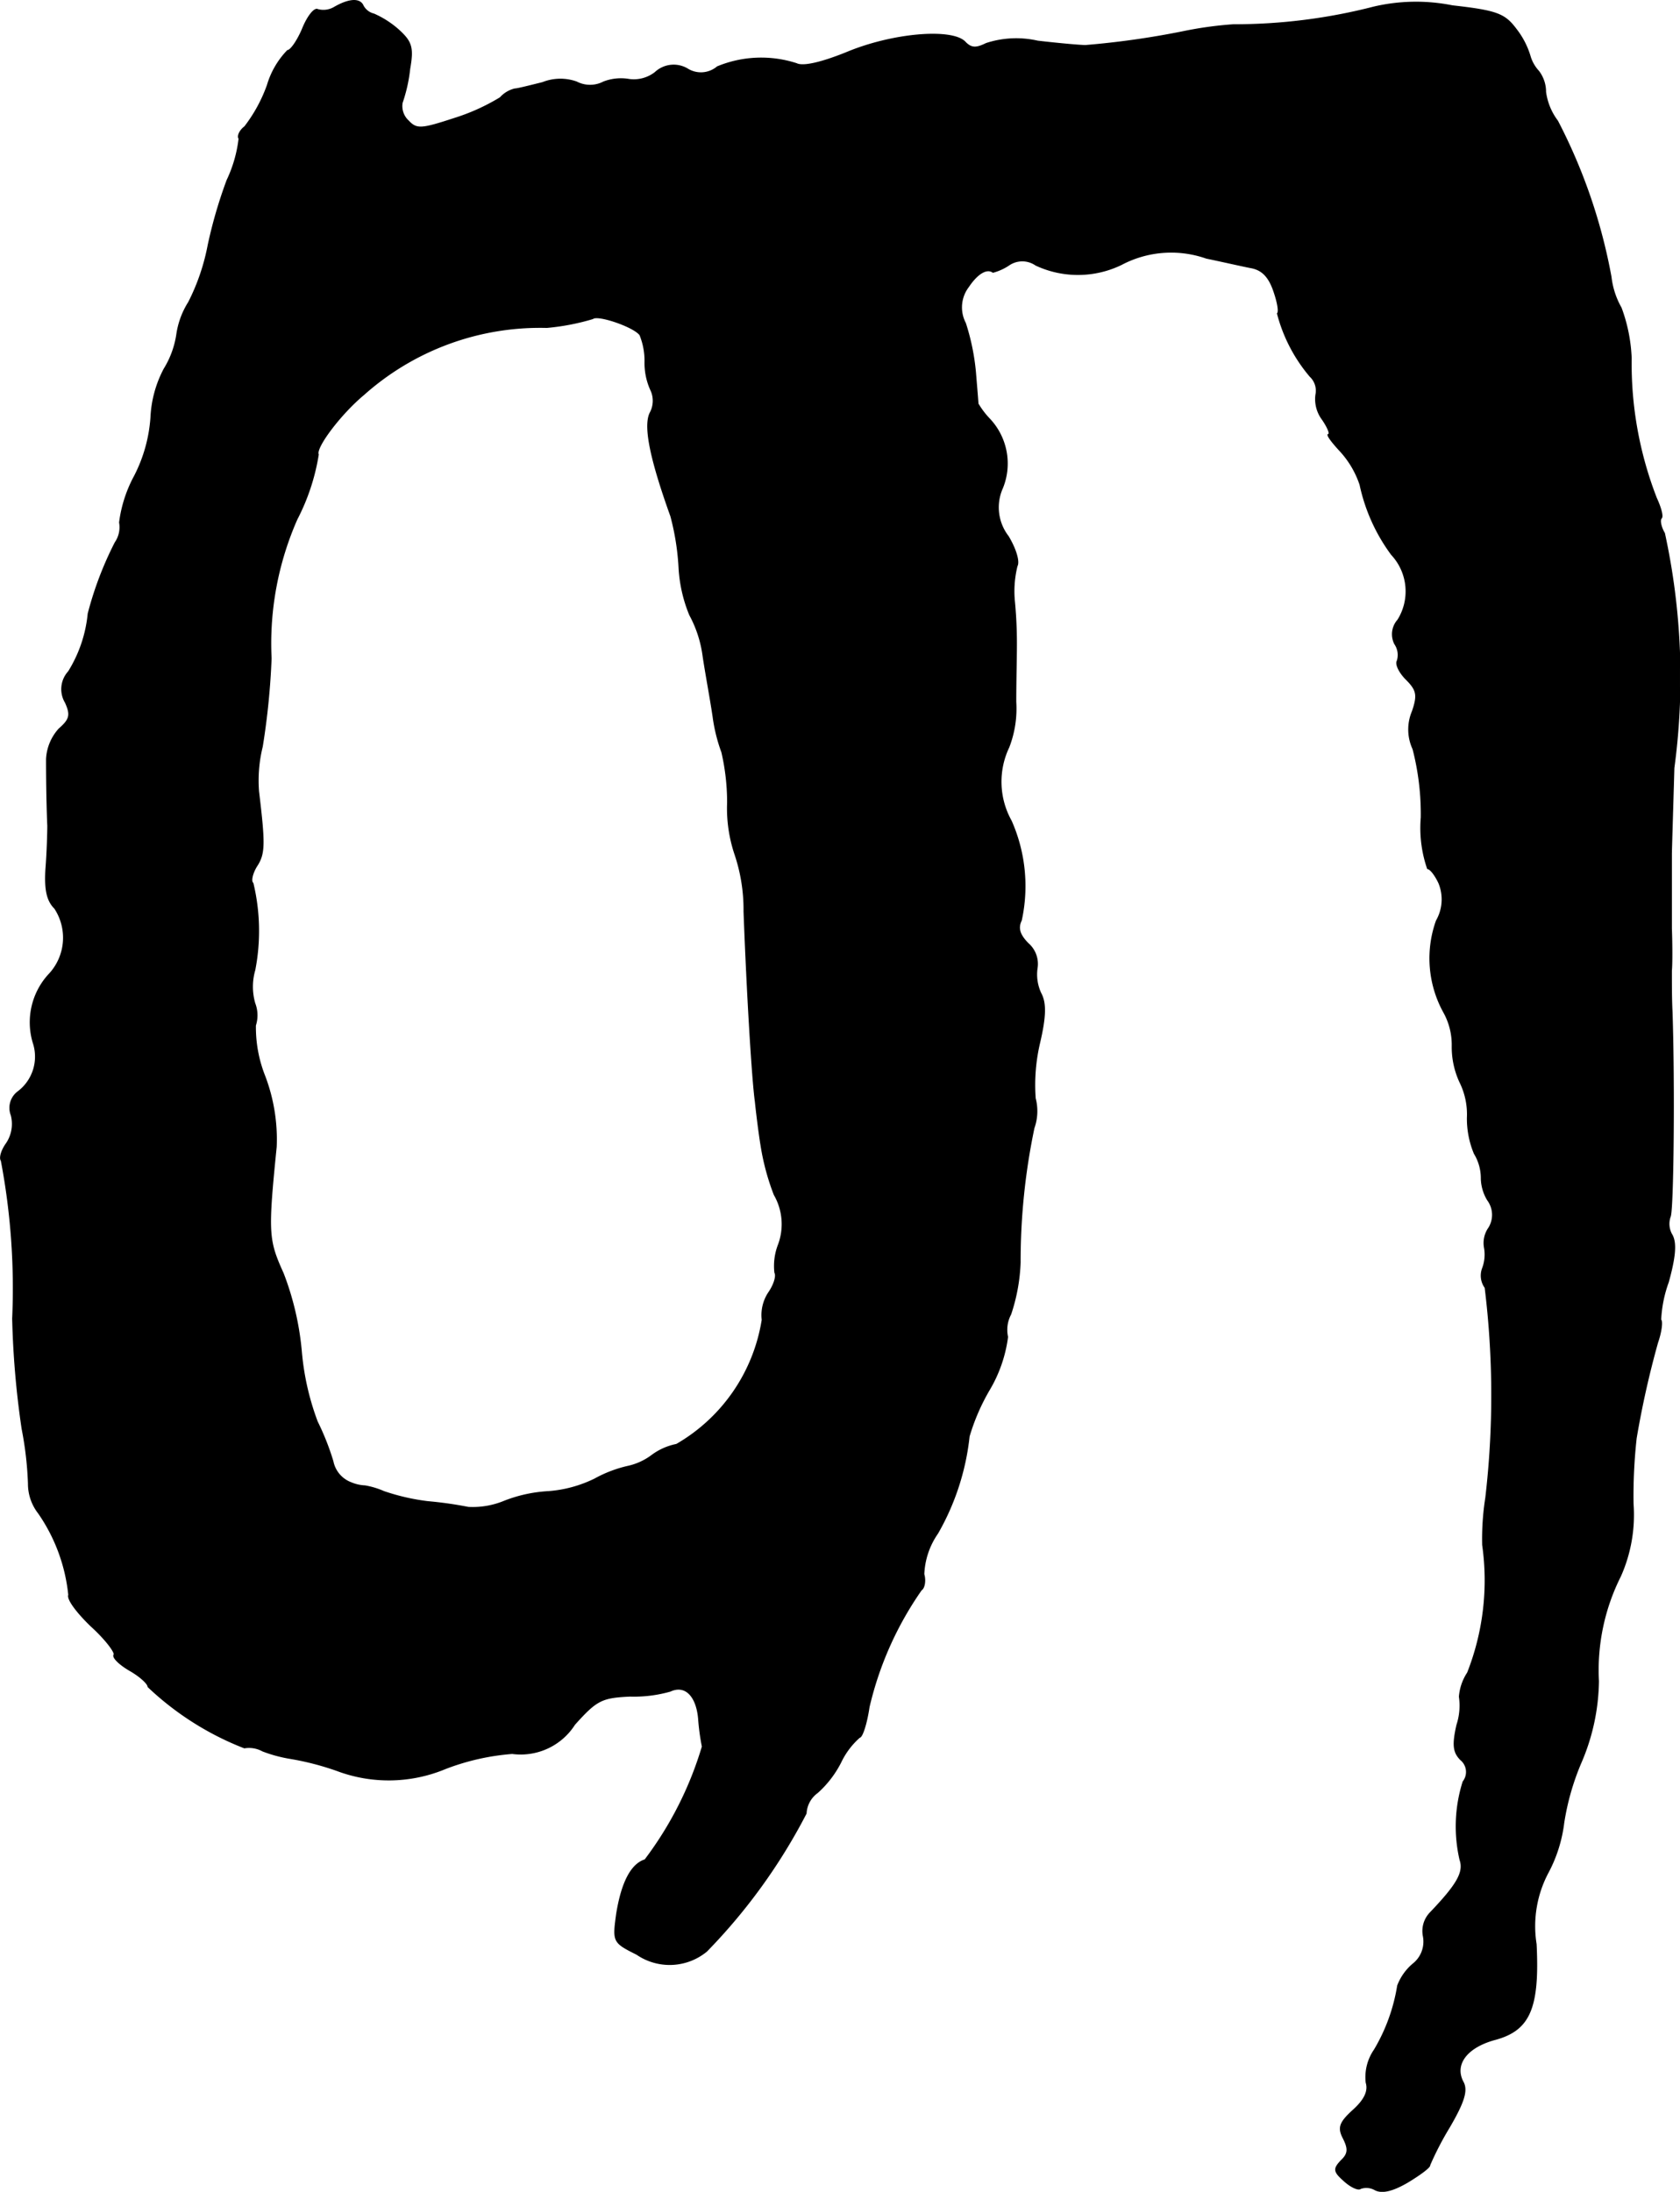 <?xml version="1.0" encoding="UTF-8"?>
<svg xmlns="http://www.w3.org/2000/svg"
     version="1.1"
     width="5.704mm"
     height="7.442mm"
     viewBox="0 0 16.169 21.095">
   <defs>
      <style type="text/css"><![CDATA[
      .a {
        stroke: #000;
        stroke-linecap: round;
        stroke-linejoin: round;
        stroke-width: 0.01px;
      }
    ]]></style>
   </defs>
   <path class="a"
         d="M3.222.068a.207.207,0,0,1-.164.024C3.028.074,2.962.153,2.913.274c-.048.115-.115.212-.145.212A.809.809,0,0,0,2.574.819a1.457,1.457,0,0,1-.218.4c-.048.036-.073.091-.055.115a1.273,1.273,0,0,1-.115.4,4.478,4.478,0,0,0-.182.624,2.049,2.049,0,0,1-.188.551.79.79,0,0,0-.115.315.88.88,0,0,1-.121.327,1.104,1.104,0,0,0-.127.466,1.447,1.447,0,0,1-.157.563,1.282,1.282,0,0,0-.145.448.261.261,0,0,1-.042.194,3.334,3.334,0,0,0-.26.684A1.29,1.29,0,0,1,.66,6.464a.25.25,0,0,0-.03.297c.055.121.042.164-.061.254A.466.466,0,0,0,.448,7.306c0,.279.006.497.012.642,0,.079-.006.267-.018.418-.012.2.012.303.085.376a.515.515,0,0,1-.061.642.681.681,0,0,0-.145.654.423.423,0,0,1-.151.472.194.194,0,0,0-.061.224.336.336,0,0,1-.048.273c-.048.067-.067.139-.048.164a6.581,6.581,0,0,1,.109,1.52,8.628,8.628,0,0,0,.091,1.06,3.339,3.339,0,0,1,.061.527.459.459,0,0,0,.097.285,1.68,1.68,0,0,1,.291.787c-.018.042.085.176.218.303.133.121.23.248.218.273-.018.024.048.091.151.151.097.055.176.127.176.157a2.841,2.841,0,0,0,.927.588.272.272,0,0,1,.176.03,1.357,1.357,0,0,0,.273.073,2.668,2.668,0,0,1,.442.115A1.415,1.415,0,0,0,4.288,17.021,2.269,2.269,0,0,1,4.93,16.876a.615.615,0,0,0,.6-.279c.212-.236.26-.26.533-.273a1.276,1.276,0,0,0,.388-.048c.145-.067.254.048.273.267a2.163,2.163,0,0,0,.036.267A3.428,3.428,0,0,1,6.208,17.9c-.133.042-.224.218-.273.521-.036.267-.036.273.194.388a.559.559,0,0,0,.672-.03,5.537,5.537,0,0,0,.957-1.326.263.263,0,0,1,.109-.2.997.997,0,0,0,.224-.291.75.75,0,0,1,.182-.242c.024,0,.067-.127.091-.291a3.256,3.256,0,0,1,.503-1.127c.03-.018.042-.091.024-.151a.74.74,0,0,1,.133-.394,2.384,2.384,0,0,0,.303-.933,2.016,2.016,0,0,1,.194-.448,1.333,1.333,0,0,0,.176-.509.317.317,0,0,1,.03-.218,1.77,1.77,0,0,0,.091-.497,6.254,6.254,0,0,1,.133-1.296.486.486,0,0,0,.012-.285,1.771,1.771,0,0,1,.042-.533c.061-.26.061-.388.012-.478a.426.426,0,0,1-.036-.242.26.26,0,0,0-.085-.236c-.085-.085-.103-.151-.067-.224a1.549,1.549,0,0,0-.097-.957A.773.773,0,0,1,9.709,7.191a1.028,1.028,0,0,0,.067-.436c0-.2.006-.43.006-.515a4.299,4.299,0,0,0-.018-.442,1.012,1.012,0,0,1,.024-.351c.024-.042-.012-.164-.085-.285a.456.456,0,0,1-.055-.466.625.625,0,0,0-.121-.66.792.792,0,0,1-.115-.151c0-.018-.012-.157-.024-.303a2.172,2.172,0,0,0-.097-.472.327.327,0,0,1,.03-.351c.085-.127.176-.182.236-.139A.517.517,0,0,0,9.709,2.551a.228.228,0,0,1,.26,0,.957.957,0,0,0,.824-.006,1.024,1.024,0,0,1,.818-.061c.145.03.333.073.424.091.109.018.176.085.224.224.036.103.055.2.036.218a1.527,1.527,0,0,0,.315.606.188.188,0,0,1,.055.176.326.326,0,0,0,.061.236c.055.079.079.145.061.145-.024,0,.03.073.115.164a.9.9,0,0,1,.188.321,1.742,1.742,0,0,0,.303.672.519.519,0,0,1,.061.63.206.206,0,0,0-.03.23.187.187,0,0,1,.024.164c-.018.03.018.109.085.176.103.103.115.151.061.309a.447.447,0,0,0,.006.363,2.506,2.506,0,0,1,.079.66,1.2,1.2,0,0,0,.061.491c.024,0,.073.061.109.139a.413.413,0,0,1-.024.363,1.075,1.075,0,0,0,.073.884.646.646,0,0,1,.079.321.805.805,0,0,0,.073.345.697.697,0,0,1,.073.345.875.875,0,0,0,.067.345.455.455,0,0,1,.067.242.419.419,0,0,0,.061.206.239.239,0,0,1,.012.267.253.253,0,0,0-.042.194.375.375,0,0,1-.018.194.198.198,0,0,0,.024.188,8.484,8.484,0,0,1,.006,2.023,2.546,2.546,0,0,0-.03.454,2.427,2.427,0,0,1-.145,1.23.488.488,0,0,0-.079.23.595.595,0,0,1-.024.273c-.042.188-.036.26.036.333a.152.152,0,0,1,.024.212,1.426,1.426,0,0,0-.03.751c.042.121-.03.242-.291.515a.254.254,0,0,0-.061.224.275.275,0,0,1-.103.267.509.509,0,0,0-.145.206,1.747,1.747,0,0,1-.224.618.463.463,0,0,0-.079.315c.024.079-.012.164-.127.267-.133.121-.145.17-.091.273.048.097.048.145-.024.212-.073.079-.073.103.03.194.067.061.139.091.157.073a.167.167,0,0,1,.139.012c.067.036.17.012.315-.073.121-.073.218-.145.212-.164a2.98,2.98,0,0,1,.188-.363c.145-.248.176-.357.133-.436-.091-.17.036-.339.315-.412.327-.091.418-.303.388-.915a1.1,1.1,0,0,1,.115-.69,1.37,1.37,0,0,0,.151-.479,2.416,2.416,0,0,1,.164-.575,2.04,2.04,0,0,0,.17-.787,2.013,2.013,0,0,1,.212-1.012,1.452,1.452,0,0,0,.121-.697,5.053,5.053,0,0,1,.03-.63,8.951,8.951,0,0,1,.206-.921c.036-.103.048-.206.03-.218a1.215,1.215,0,0,1,.073-.363c.067-.242.079-.376.036-.454a.208.208,0,0,1-.018-.176c.03-.055.042-1.272.018-1.975-.006-.121-.006-.242-.006-.394.006-.055.006-.242,0-.406V8.221c0-.036.012-.412.024-.83a6.524,6.524,0,0,0-.091-2.259c-.036-.061-.048-.127-.03-.145s-.006-.103-.048-.194a3.567,3.567,0,0,1-.242-1.345,1.566,1.566,0,0,0-.097-.485.778.778,0,0,1-.097-.297,5.326,5.326,0,0,0-.515-1.502.595.595,0,0,1-.115-.279.328.328,0,0,0-.067-.2A.363.363,0,0,1,14.724.534.792.792,0,0,0,14.591.28c-.109-.145-.182-.176-.612-.224A1.78,1.78,0,0,0,13.222.068a5.38,5.38,0,0,1-1.351.17,3.635,3.635,0,0,0-.485.067,8.093,8.093,0,0,1-.939.133c-.048,0-.254-.018-.46-.042A.928.928,0,0,0,9.491.419c-.097.048-.145.048-.206-.018C9.152.274,8.589.322,8.152.504c-.254.103-.424.139-.485.109a1.102,1.102,0,0,0-.763.03A.245.245,0,0,1,6.614.662.26.26,0,0,0,6.305.698a.335.335,0,0,1-.248.067.466.466,0,0,0-.248.024.281.281,0,0,1-.26,0,.464.464,0,0,0-.327.006c-.121.03-.242.061-.267.061A.274.274,0,0,0,4.815.94a1.984,1.984,0,0,1-.442.2c-.315.103-.363.109-.442.024A.193.193,0,0,1,3.87.989,1.493,1.493,0,0,0,3.943.662C3.979.456,3.961.401,3.834.286A.907.907,0,0,0,3.598.135a.159.159,0,0,1-.103-.079C3.464-.017,3.361-.011,3.222.068ZM6.16,3.224a.661.661,0,0,1,.048.26.626.626,0,0,0,.055.267.244.244,0,0,1-.006.224c-.061.127,0,.436.2.993a2.426,2.426,0,0,1,.079.503,1.385,1.385,0,0,0,.103.448,1.136,1.136,0,0,1,.127.388c.024.164.073.424.097.588a1.608,1.608,0,0,0,.085.345,2.155,2.155,0,0,1,.055.485,1.389,1.389,0,0,0,.073.503,1.667,1.667,0,0,1,.085.545c.03.8.079,1.611.109,1.829.012.115.036.309.055.424a2.304,2.304,0,0,0,.127.472.568.568,0,0,1,.042.478.567.567,0,0,0-.036.273c.018.03-.006.115-.061.194a.393.393,0,0,0-.061.26A1.691,1.691,0,0,1,6.511,13.902a.59.59,0,0,0-.242.109.598.598,0,0,1-.23.103,1.215,1.215,0,0,0-.315.121,1.217,1.217,0,0,1-.442.121,1.367,1.367,0,0,0-.424.091.794.794,0,0,1-.351.061,3.725,3.725,0,0,0-.388-.055,2.079,2.079,0,0,1-.424-.097.781.781,0,0,0-.182-.055.383.383,0,0,1-.133-.03.278.278,0,0,1-.176-.206,2.474,2.474,0,0,0-.151-.382A2.532,2.532,0,0,1,2.901,13.018a2.771,2.771,0,0,0-.176-.763c-.145-.321-.151-.382-.067-1.217a1.712,1.712,0,0,0-.109-.678,1.276,1.276,0,0,1-.091-.491.32.32,0,0,0-.006-.212.577.577,0,0,1,0-.321,1.971,1.971,0,0,0-.018-.836c-.024-.018-.006-.097.036-.164.079-.121.079-.212.018-.721a1.361,1.361,0,0,1,.036-.43,7.062,7.062,0,0,0,.085-.848,2.965,2.965,0,0,1,.248-1.339,2.051,2.051,0,0,0,.206-.624c-.03-.067.218-.394.436-.575A2.549,2.549,0,0,1,5.263,3.151a2.228,2.228,0,0,0,.442-.085C5.754,3.024,6.105,3.145,6.16,3.224Z"/>
</svg>
